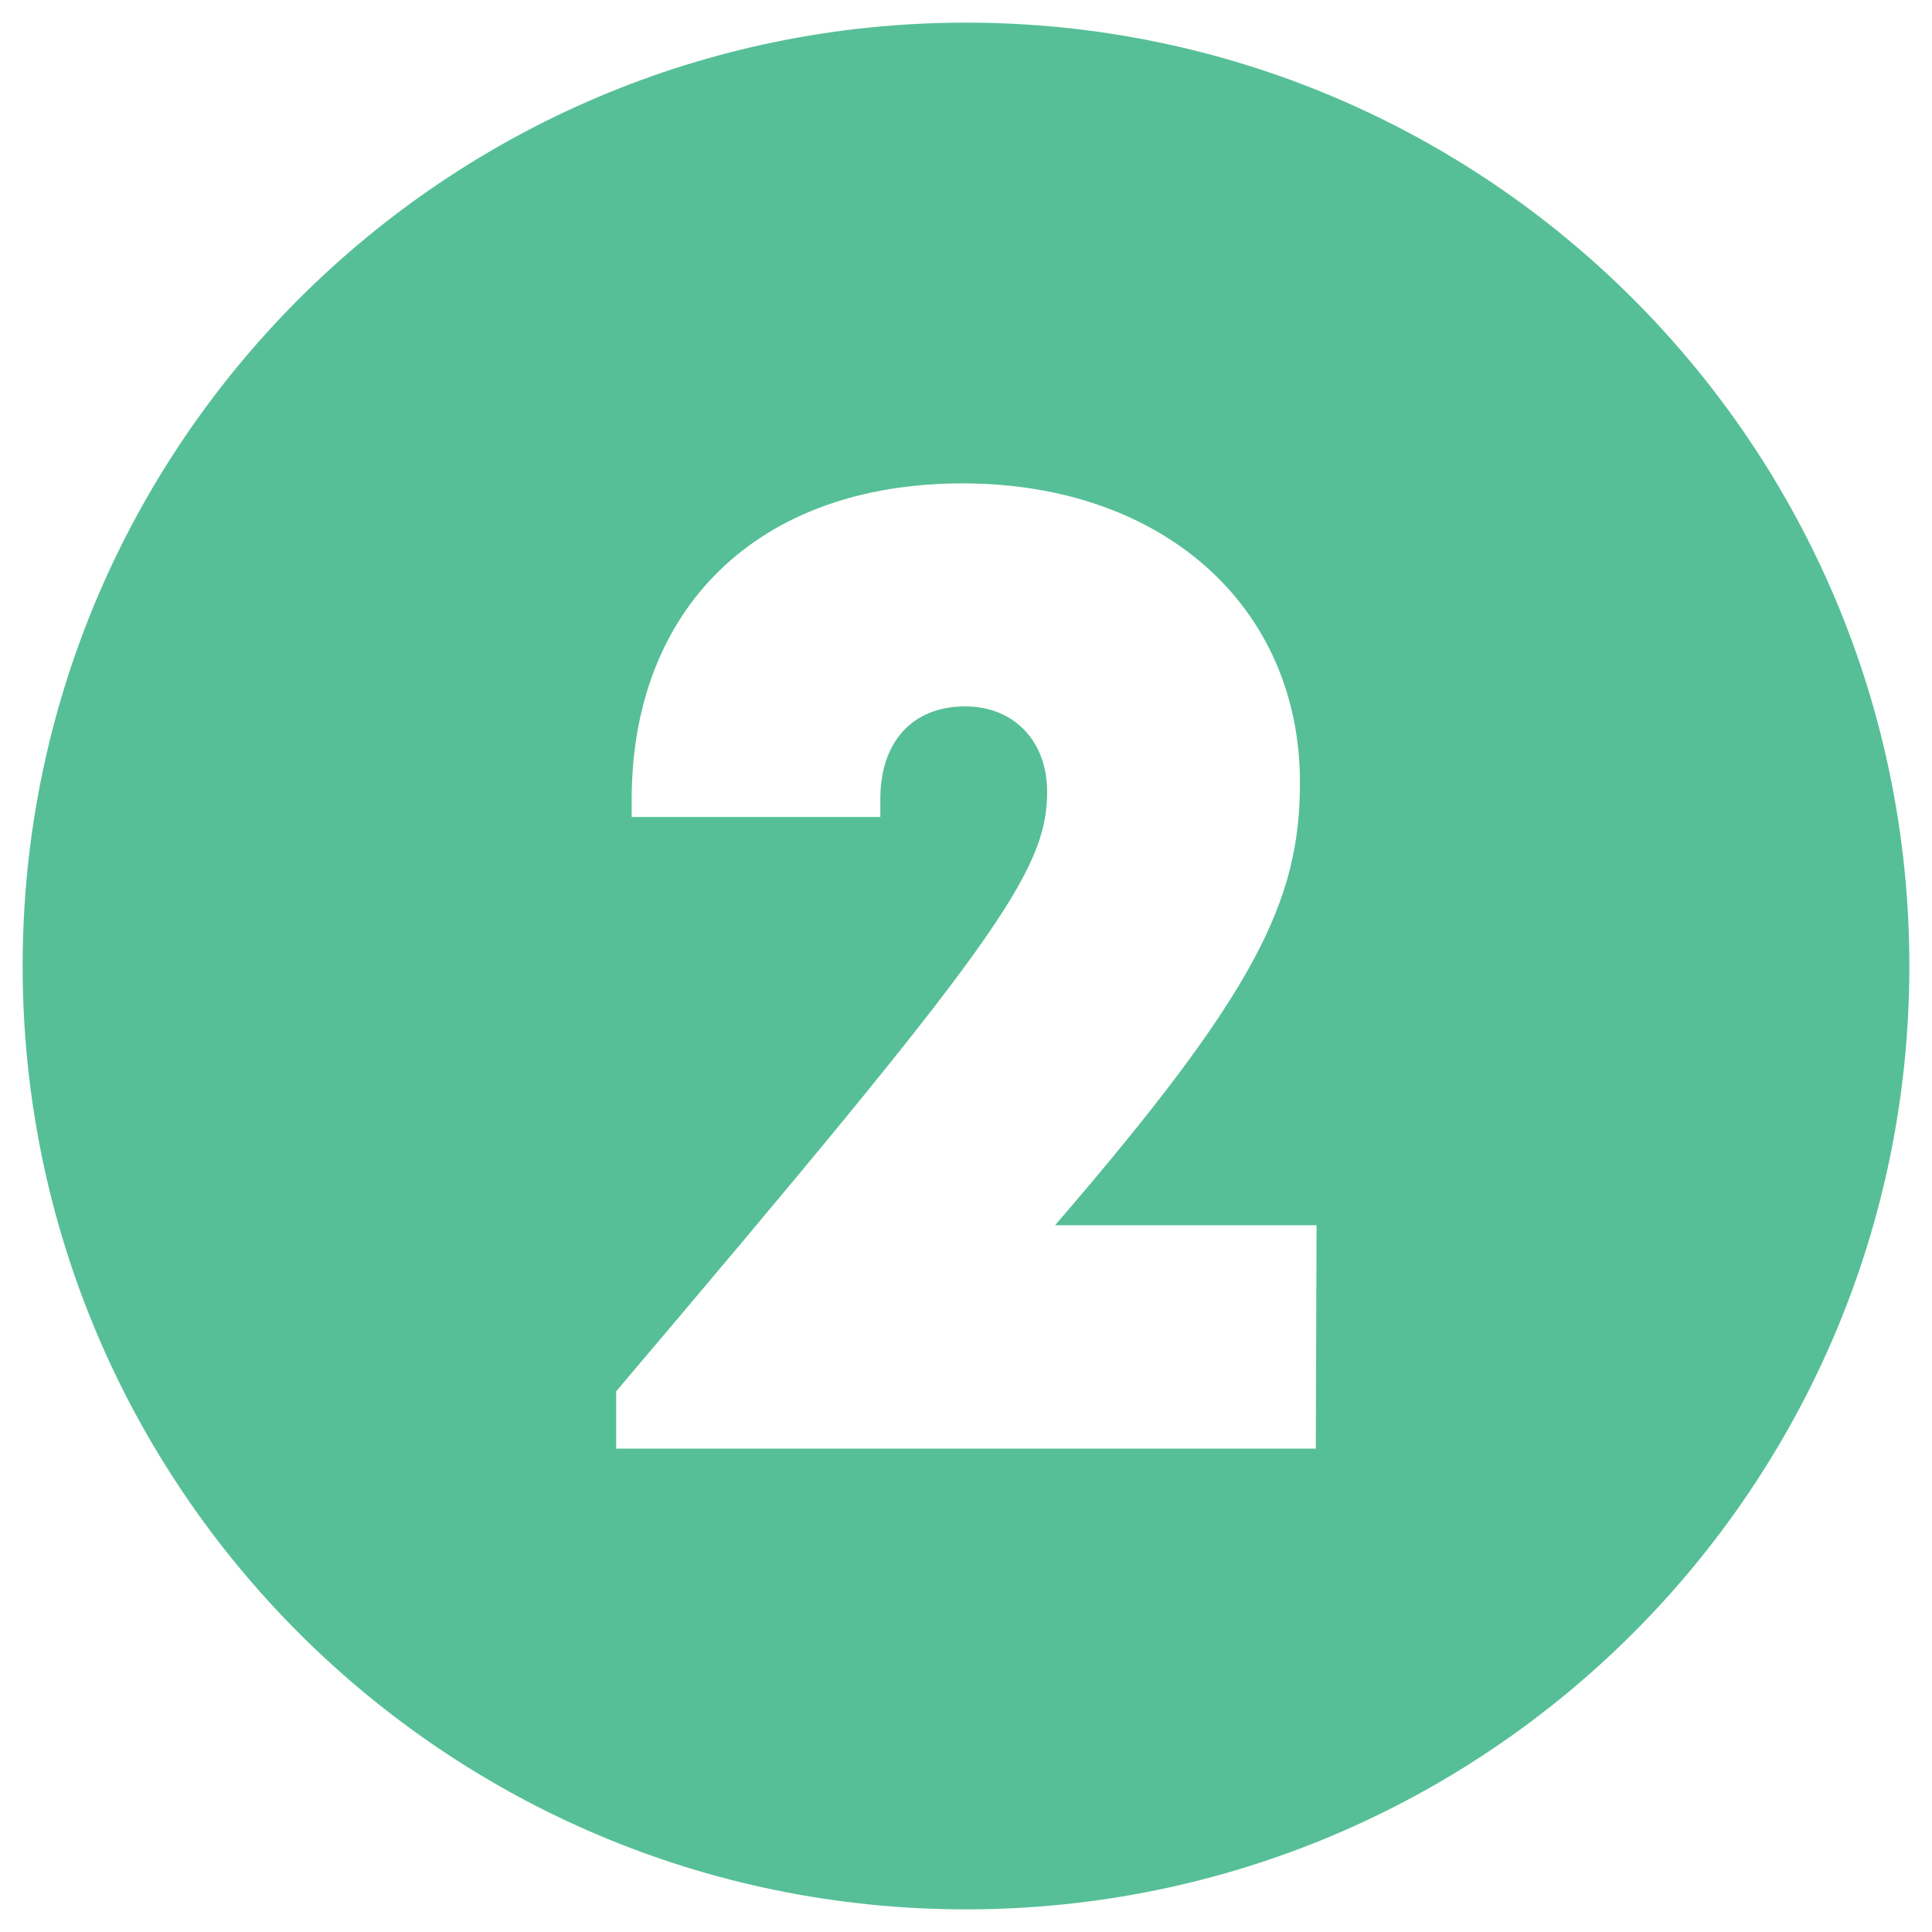 <?xml version="1.0" encoding="utf-8"?>
<!-- Generator: Adobe Illustrator 27.2.0, SVG Export Plug-In . SVG Version: 6.00 Build 0)  -->
<svg version="1.1" id="Layer_1" xmlns="http://www.w3.org/2000/svg" xmlns:xlink="http://www.w3.org/1999/xlink" x="0px" y="0px"
	 viewBox="0 0 512 512" style="enable-background:new 0 0 512 512;" xml:space="preserve">
<style type="text/css">
	.st0{fill:#56BF98;}
</style>
<path class="st0" d="M256,6C117.9,6,6,117.9,6,256s111.9,250,250,250s250-111.9,250-250S394.1,6,256,6z M348.7,383.9H163.3v-15.2
	c100.3-118.3,114.2-137.5,114.2-158.9c0-13.5-8.9-22.6-21.7-22.6c-14,0-22.5,9.4-22.5,24.5v4.8h-65.9v-4.6
	c0-50.4,33.1-83.8,87.7-83.8c52.9,0,89.4,32.5,89.4,79.3c0,31.4-11.6,55.5-64.9,117.3h69.3L348.7,383.9z"/>
</svg>

